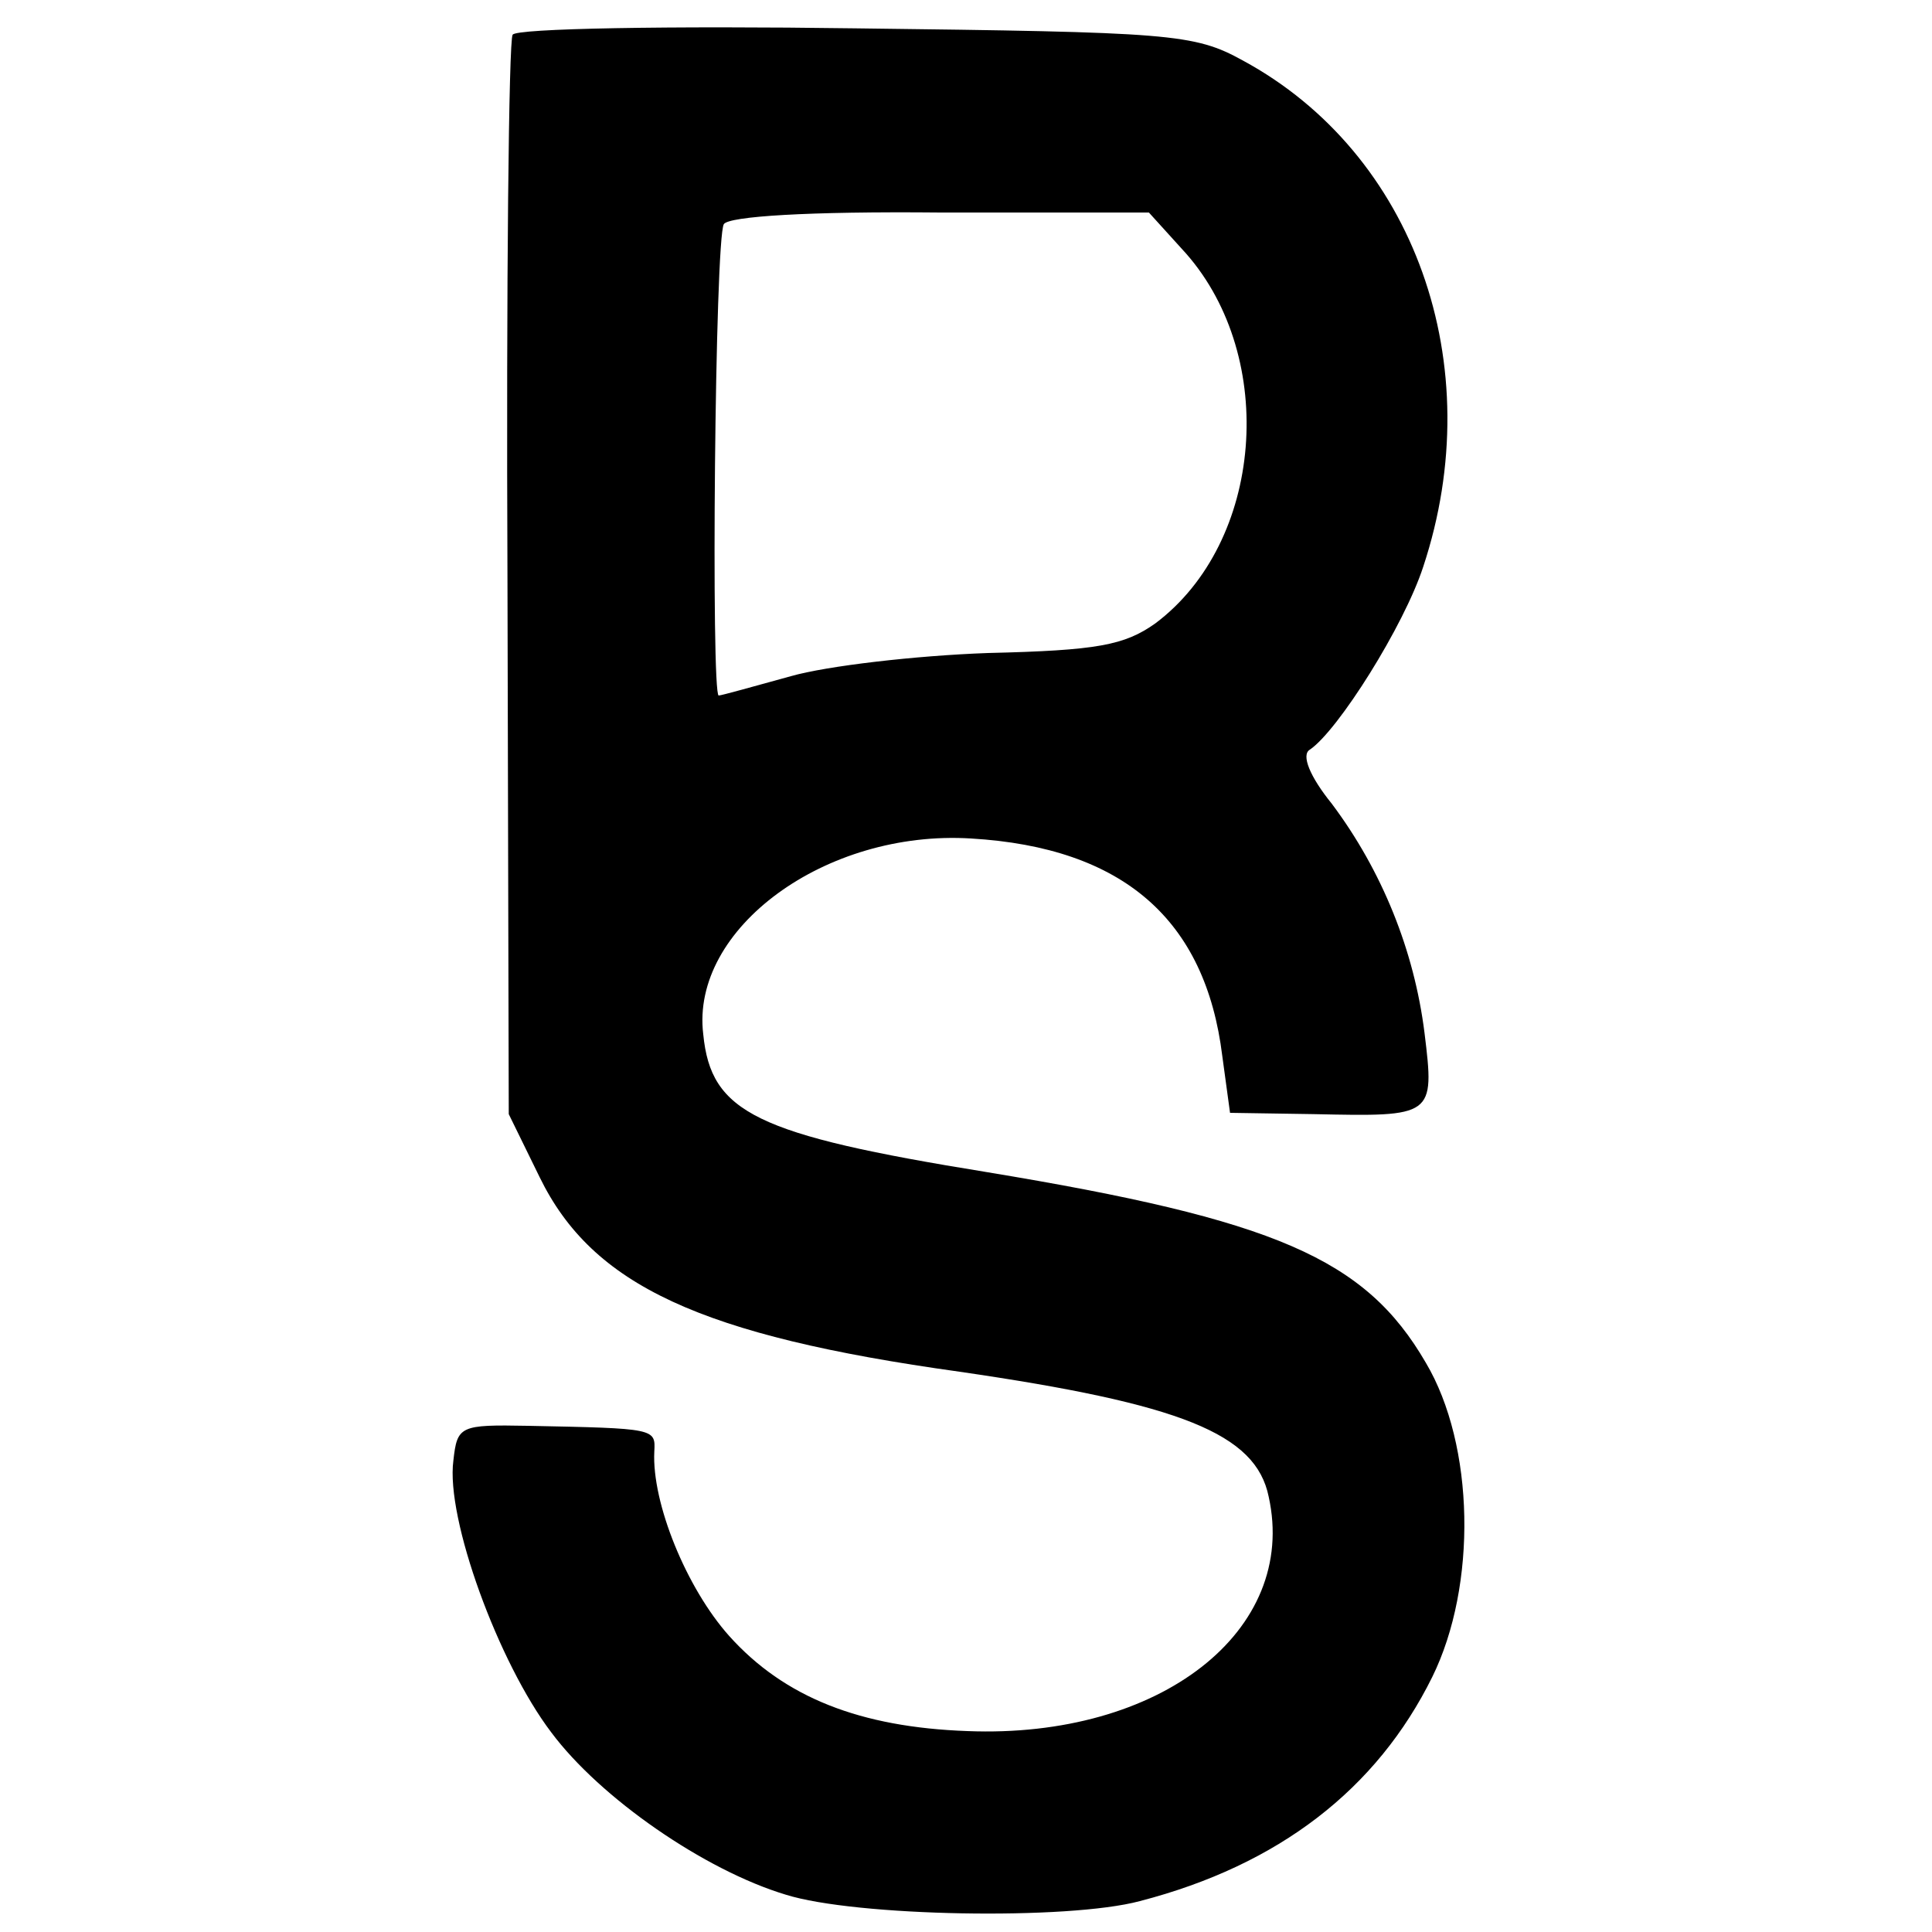 <?xml version="1.0" standalone="no"?>
<!DOCTYPE svg PUBLIC "-//W3C//DTD SVG 20010904//EN"
 "http://www.w3.org/TR/2001/REC-SVG-20010904/DTD/svg10.dtd">
<svg version="1.0" xmlns="http://www.w3.org/2000/svg"
 width="150pt" height="150pt" viewBox="0 0 150 150"
 preserveAspectRatio="xMidYMid meet">
<g transform="translate(0,150) scale(0.1,-0.1)"
fill="#000000" stroke="none">
<path d="M398 1473 c-3 -4 -5 -195 -4 -423 l1 -415 24 -49 c41 -84 125 -123
326 -151 172 -25 230 -48 240 -97 23 -104 -84 -188 -234 -182 -83 3 -142 26
-185 74 -33 37 -60 103 -58 143 1 18 1 18 -98 20 -53 1 -55 0 -58 -27 -6 -45
35 -157 76 -211 38 -51 119 -107 182 -126 54 -17 219 -20 275 -5 108 28 184
87 227 174 35 71 33 180 -5 244 -47 81 -117 111 -341 148 -179 29 -214 46
-220 107 -10 82 95 159 208 152 118 -7 182 -63 195 -169 l6 -44 65 -1 c93 -2
94 -2 86 63 -8 64 -33 126 -72 178 -17 21 -24 38 -17 42 22 15 73 96 88 142
52 157 -7 321 -140 393 -38 21 -56 22 -301 25 -144 2 -264 0 -266 -5z m523
-170 c71 -81 60 -224 -24 -287 -24 -17 -45 -21 -130 -23 -56 -2 -125 -10 -153
-18 -29 -8 -54 -15 -56 -15 -6 0 -3 355 4 366 4 6 65 10 168 9 l162 0 29 -32z"/>
</g>
</svg>

